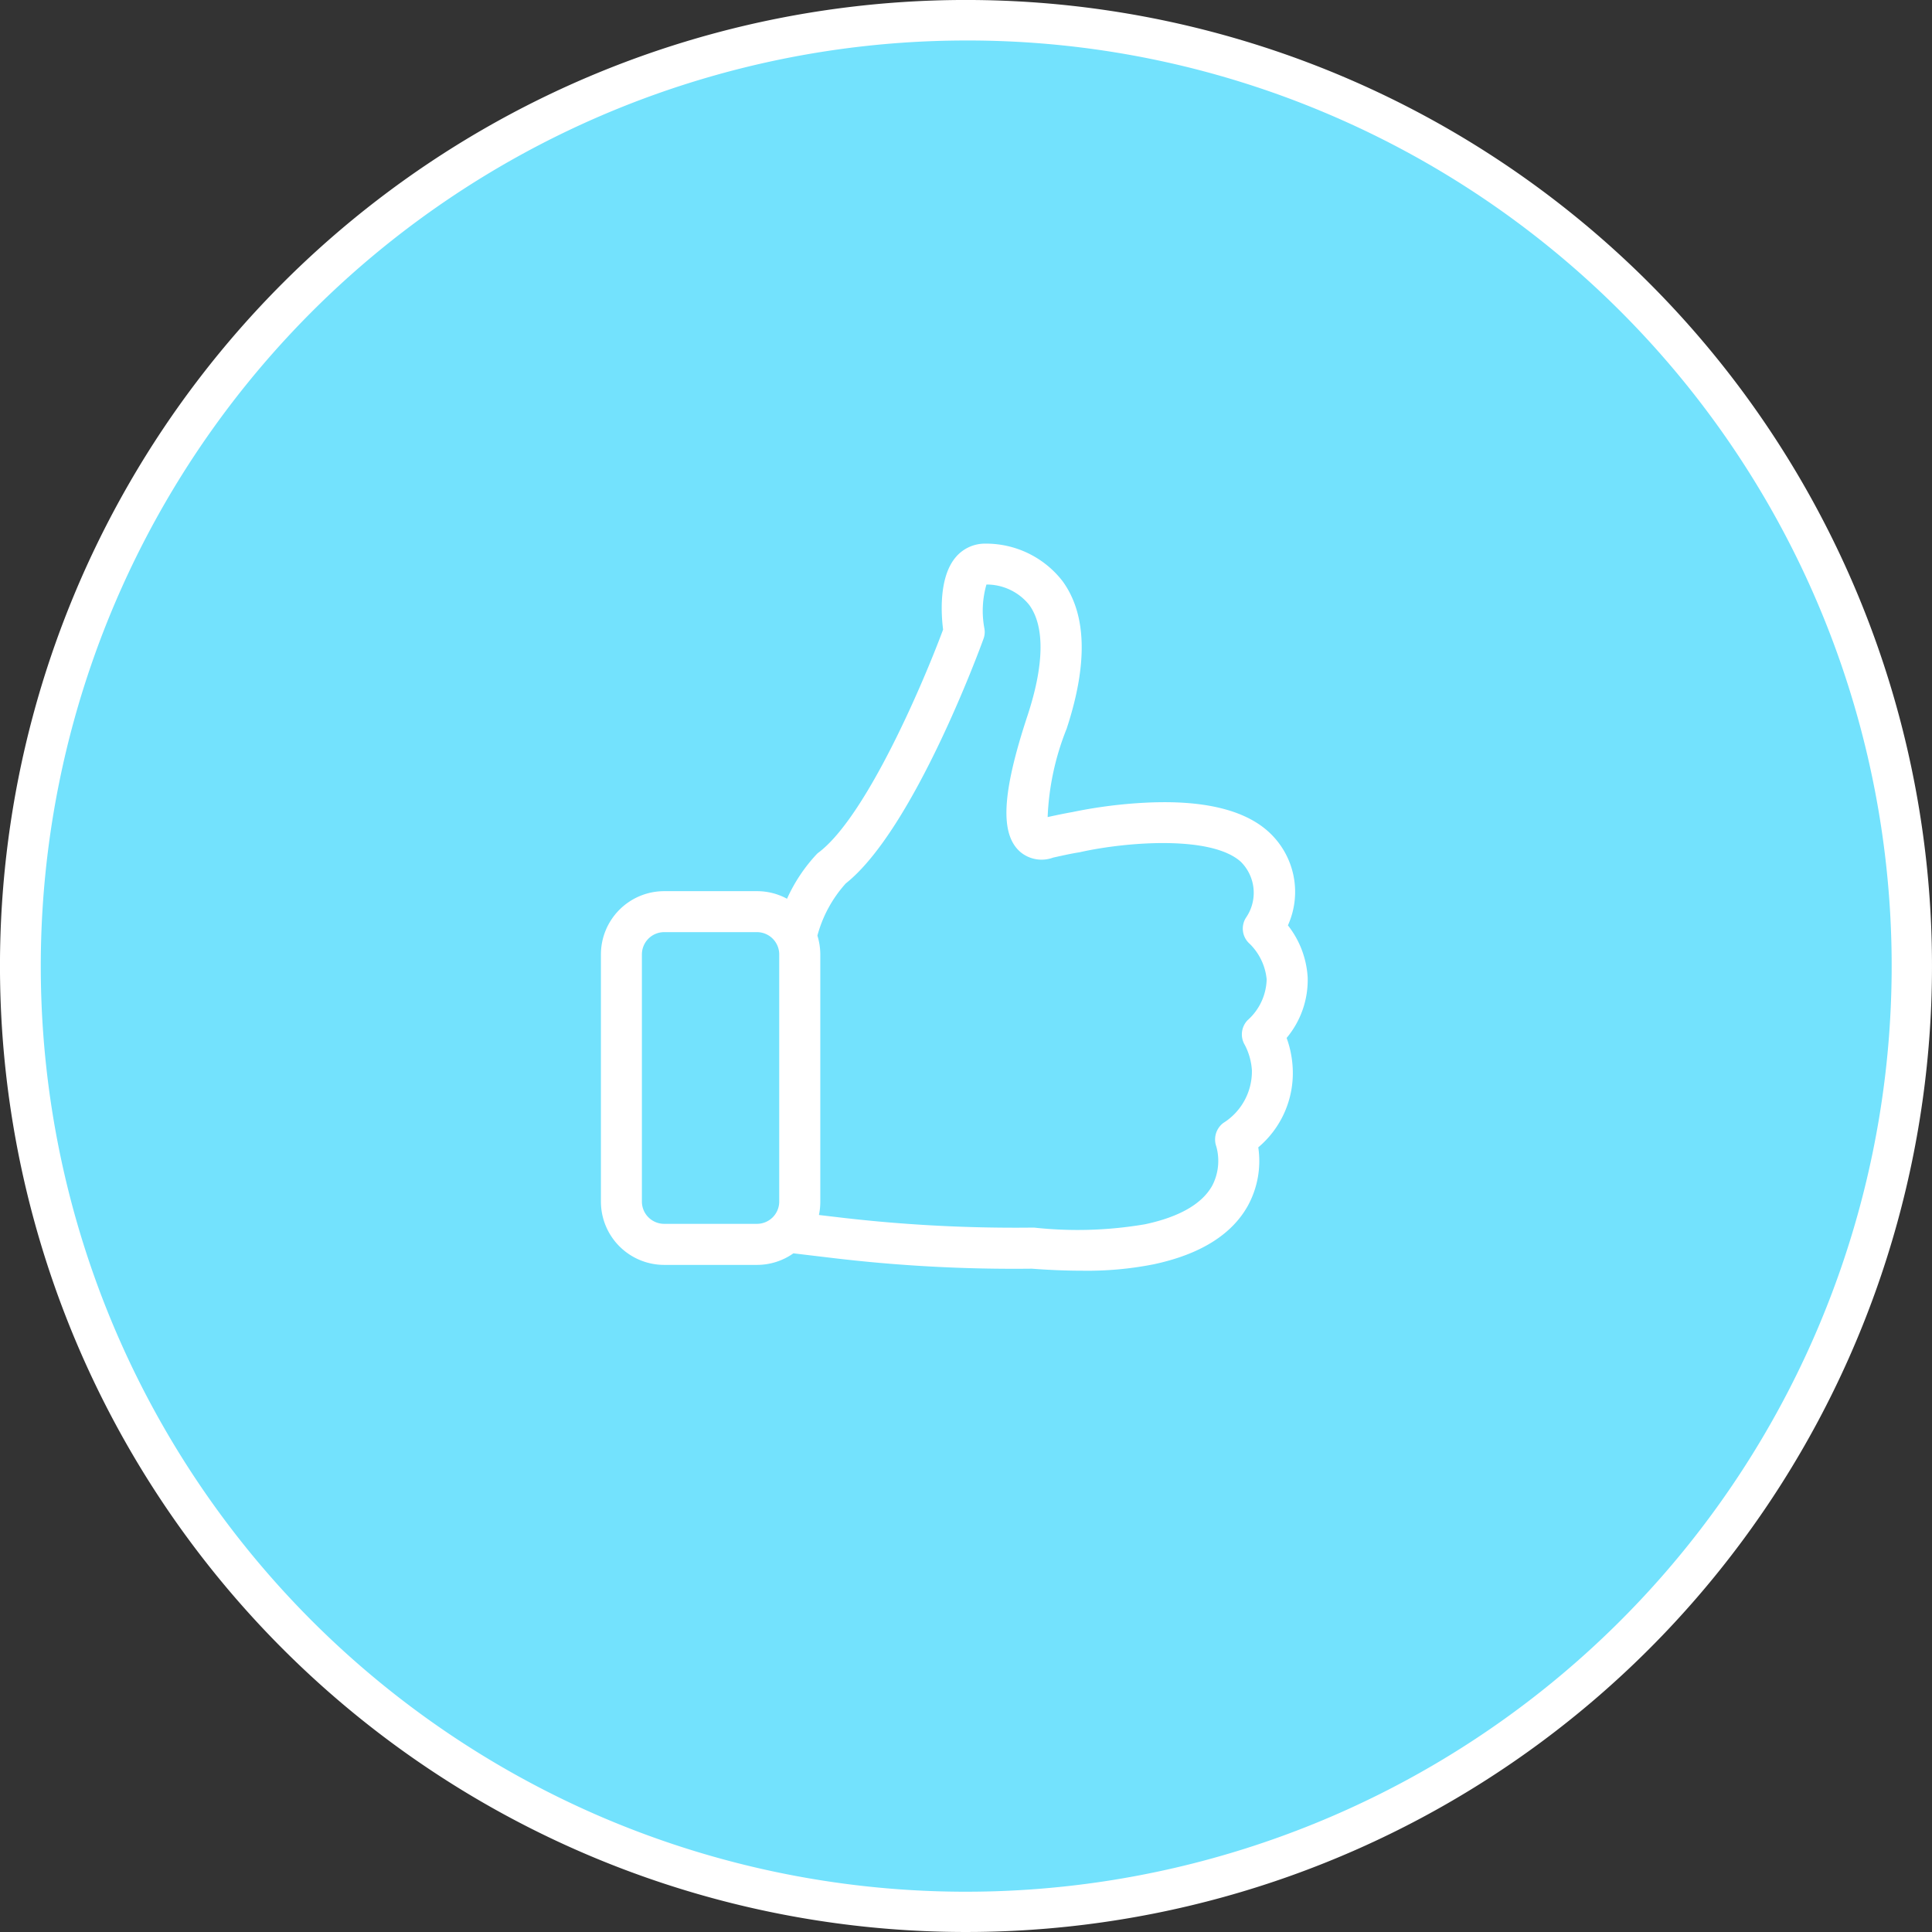 <svg xmlns="http://www.w3.org/2000/svg" width="95.375" height="95.375" viewBox="0 0 95.375 95.375">
  <rect x="0" y="0" width="95.375" height="95.375" fill="#333333" stroke="none"/>
  <g id="like" transform="translate(-140.313 -368.313)">
    <g id="Grupo_809" data-name="Grupo 809" transform="translate(-177.688 -1125.688)">
      <g id="Grupo_402" data-name="Grupo 402" transform="translate(318 1494)">
        <g id="Trazado_7721" data-name="Trazado 7721">
          <path id="Trazado_8691" data-name="Trazado 8691" d="M47.688,94.375A46.7,46.7,0,0,1,29.515,4.669,46.7,46.7,0,0,1,65.86,90.706,46.4,46.4,0,0,1,47.688,94.375Z" fill="#73e2fd"/>
          <path id="Trazado_8692" data-name="Trazado 8692" d="M47.688,2A45.7,45.7,0,0,0,29.9,89.785,45.7,45.7,0,0,0,65.47,5.59,45.4,45.4,0,0,0,47.688,2m0-2A47.688,47.688,0,1,1,0,47.688,47.687,47.687,0,0,1,47.688,0Z" fill="#fff"/>
        </g>
      </g>
    </g>
    <g id="like-2" data-name="like" transform="translate(163.301 395.15)">
      <path id="Trazado_7976" data-name="Trazado 7976" d="M40.524,24.406a4.459,4.459,0,0,0,1.043-2.98,4.579,4.579,0,0,0-.976-2.582,4.012,4.012,0,0,0-.953-4.617c-1.194-1.089-3.221-1.576-6.028-1.441a23.559,23.559,0,0,0-3.693.473h-.008c-.375.068-.773.15-1.179.24a13.1,13.1,0,0,1,.938-4.362c1.051-3.2.991-5.645-.2-7.282A4.772,4.772,0,0,0,25.653,0,1.885,1.885,0,0,0,24.2.661c-.833.968-.736,2.755-.631,3.581C22.582,6.9,19.8,13.415,17.455,15.224a.8.8,0,0,0-.12.1,8.064,8.064,0,0,0-1.471,2.207,3.1,3.1,0,0,0-1.486-.375H9.8a3.125,3.125,0,0,0-3.123,3.123v12.2A3.125,3.125,0,0,0,9.8,35.606h4.579a3.116,3.116,0,0,0,1.8-.571l1.764.21a75.581,75.581,0,0,0,10.007.548c.893.068,1.734.1,2.515.1a16.844,16.844,0,0,0,3.491-.315c2.3-.488,3.866-1.464,4.662-2.9a4.6,4.6,0,0,0,.51-2.875,4.788,4.788,0,0,0,1.7-3.9,5.071,5.071,0,0,0-.3-1.5ZM9.8,33.579a1.1,1.1,0,0,1-1.1-1.1v-12.2a1.1,1.1,0,0,1,1.1-1.1h4.579a1.1,1.1,0,0,1,1.1,1.1v12.2a1.1,1.1,0,0,1-1.1,1.1H9.8ZM38.6,23.527a1.009,1.009,0,0,0-.135,1.224A3.123,3.123,0,0,1,38.813,26,3,3,0,0,1,37.4,28.6a1.023,1.023,0,0,0-.345,1.156,2.651,2.651,0,0,1-.2,1.937c-.5.9-1.622,1.546-3.318,1.907a19.777,19.777,0,0,1-5.473.165h-.1a74.1,74.1,0,0,1-9.759-.533h-.008l-.758-.09a3.181,3.181,0,0,0,.068-.661v-12.2a3.176,3.176,0,0,0-.143-.931,6.274,6.274,0,0,1,1.4-2.575c3.365-2.671,6.661-11.689,6.8-12.079a.95.95,0,0,0,.045-.5,4.691,4.691,0,0,1,.1-2.177,2.693,2.693,0,0,1,2.117,1.013c.766,1.058.736,2.95-.09,5.458-1.261,3.821-1.366,5.833-.368,6.719a1.636,1.636,0,0,0,1.633.29c.458-.1.893-.2,1.306-.263l.1-.023c2.3-.5,6.434-.811,7.867.5a2.16,2.16,0,0,1,.255,2.74,1,1,0,0,0,.18,1.306,2.844,2.844,0,0,1,.833,1.749A2.788,2.788,0,0,1,38.6,23.527Z" fill="#fff"/>
    </g>
  </g>
</svg>

